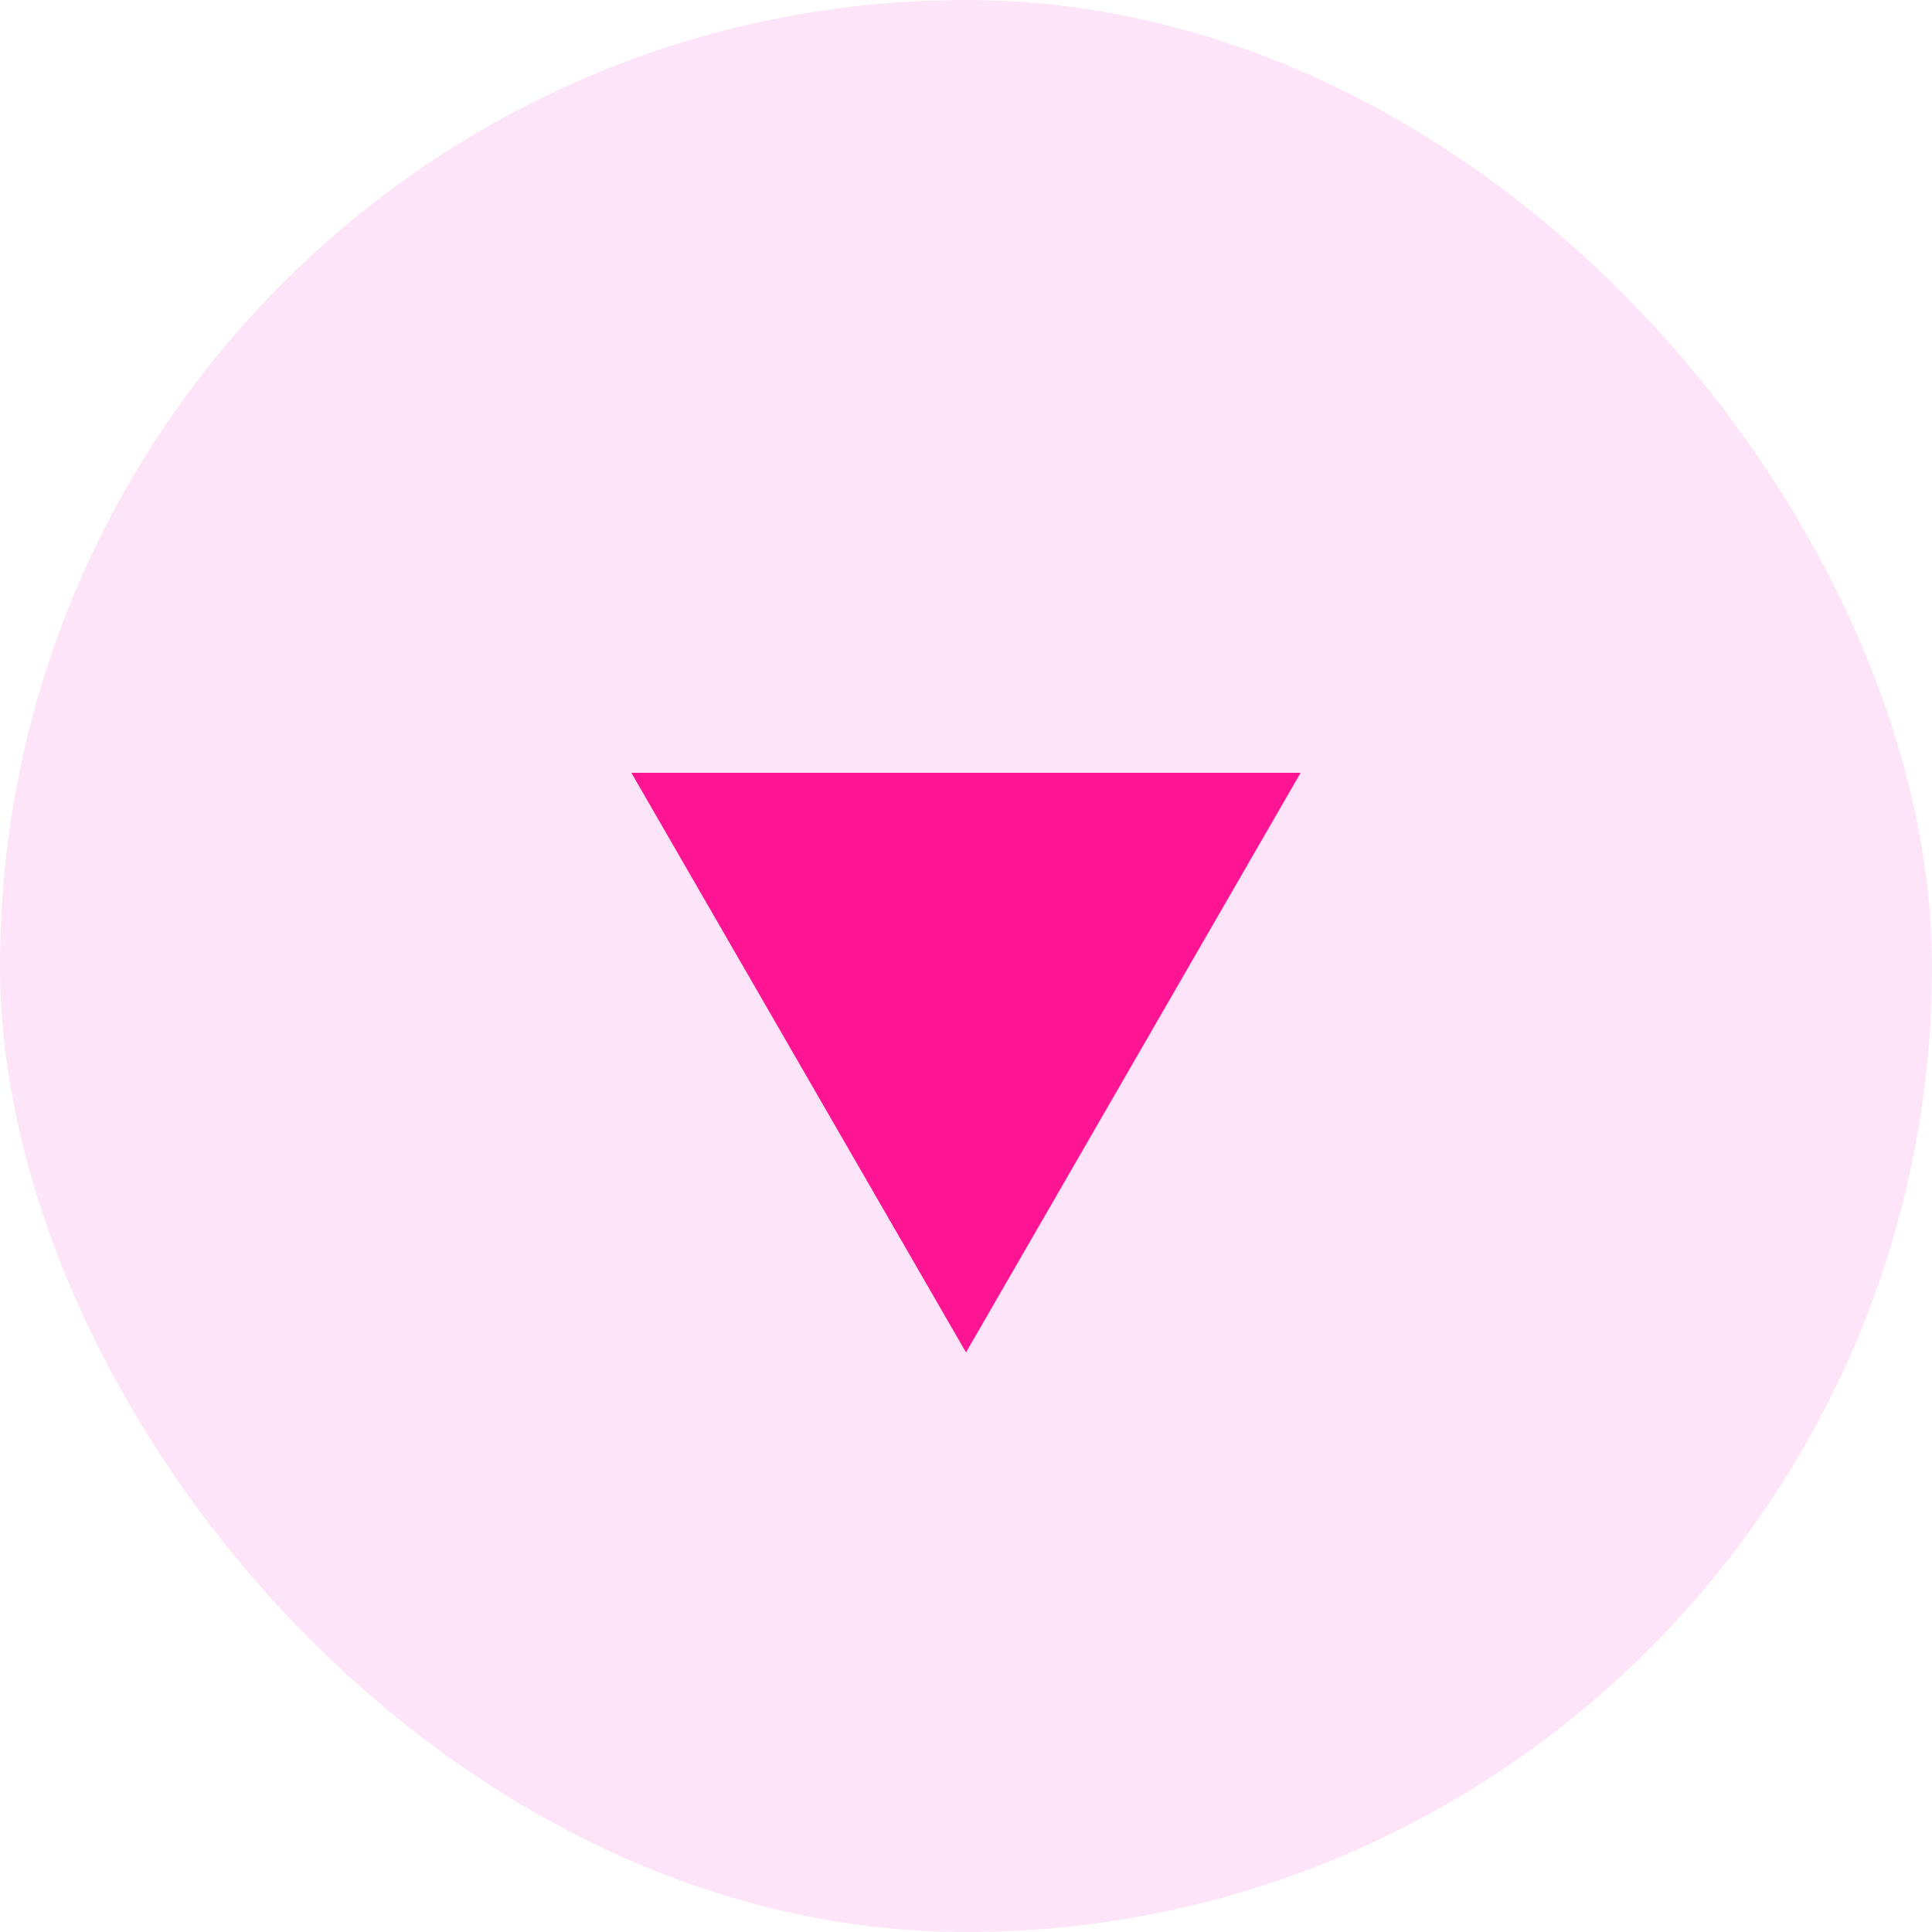 <svg width="30" height="30" viewBox="0 0 30 30" fill="none" xmlns="http://www.w3.org/2000/svg">
<g id="Frame 1171275370">
<rect width="30" height="30" rx="15" fill="#F979E0" fill-opacity="0.2"/>
<path id="Polygon 2" d="M15 21L9.804 12L20.196 12L15 21Z" fill="#FF1493"/>
</g>
</svg>
